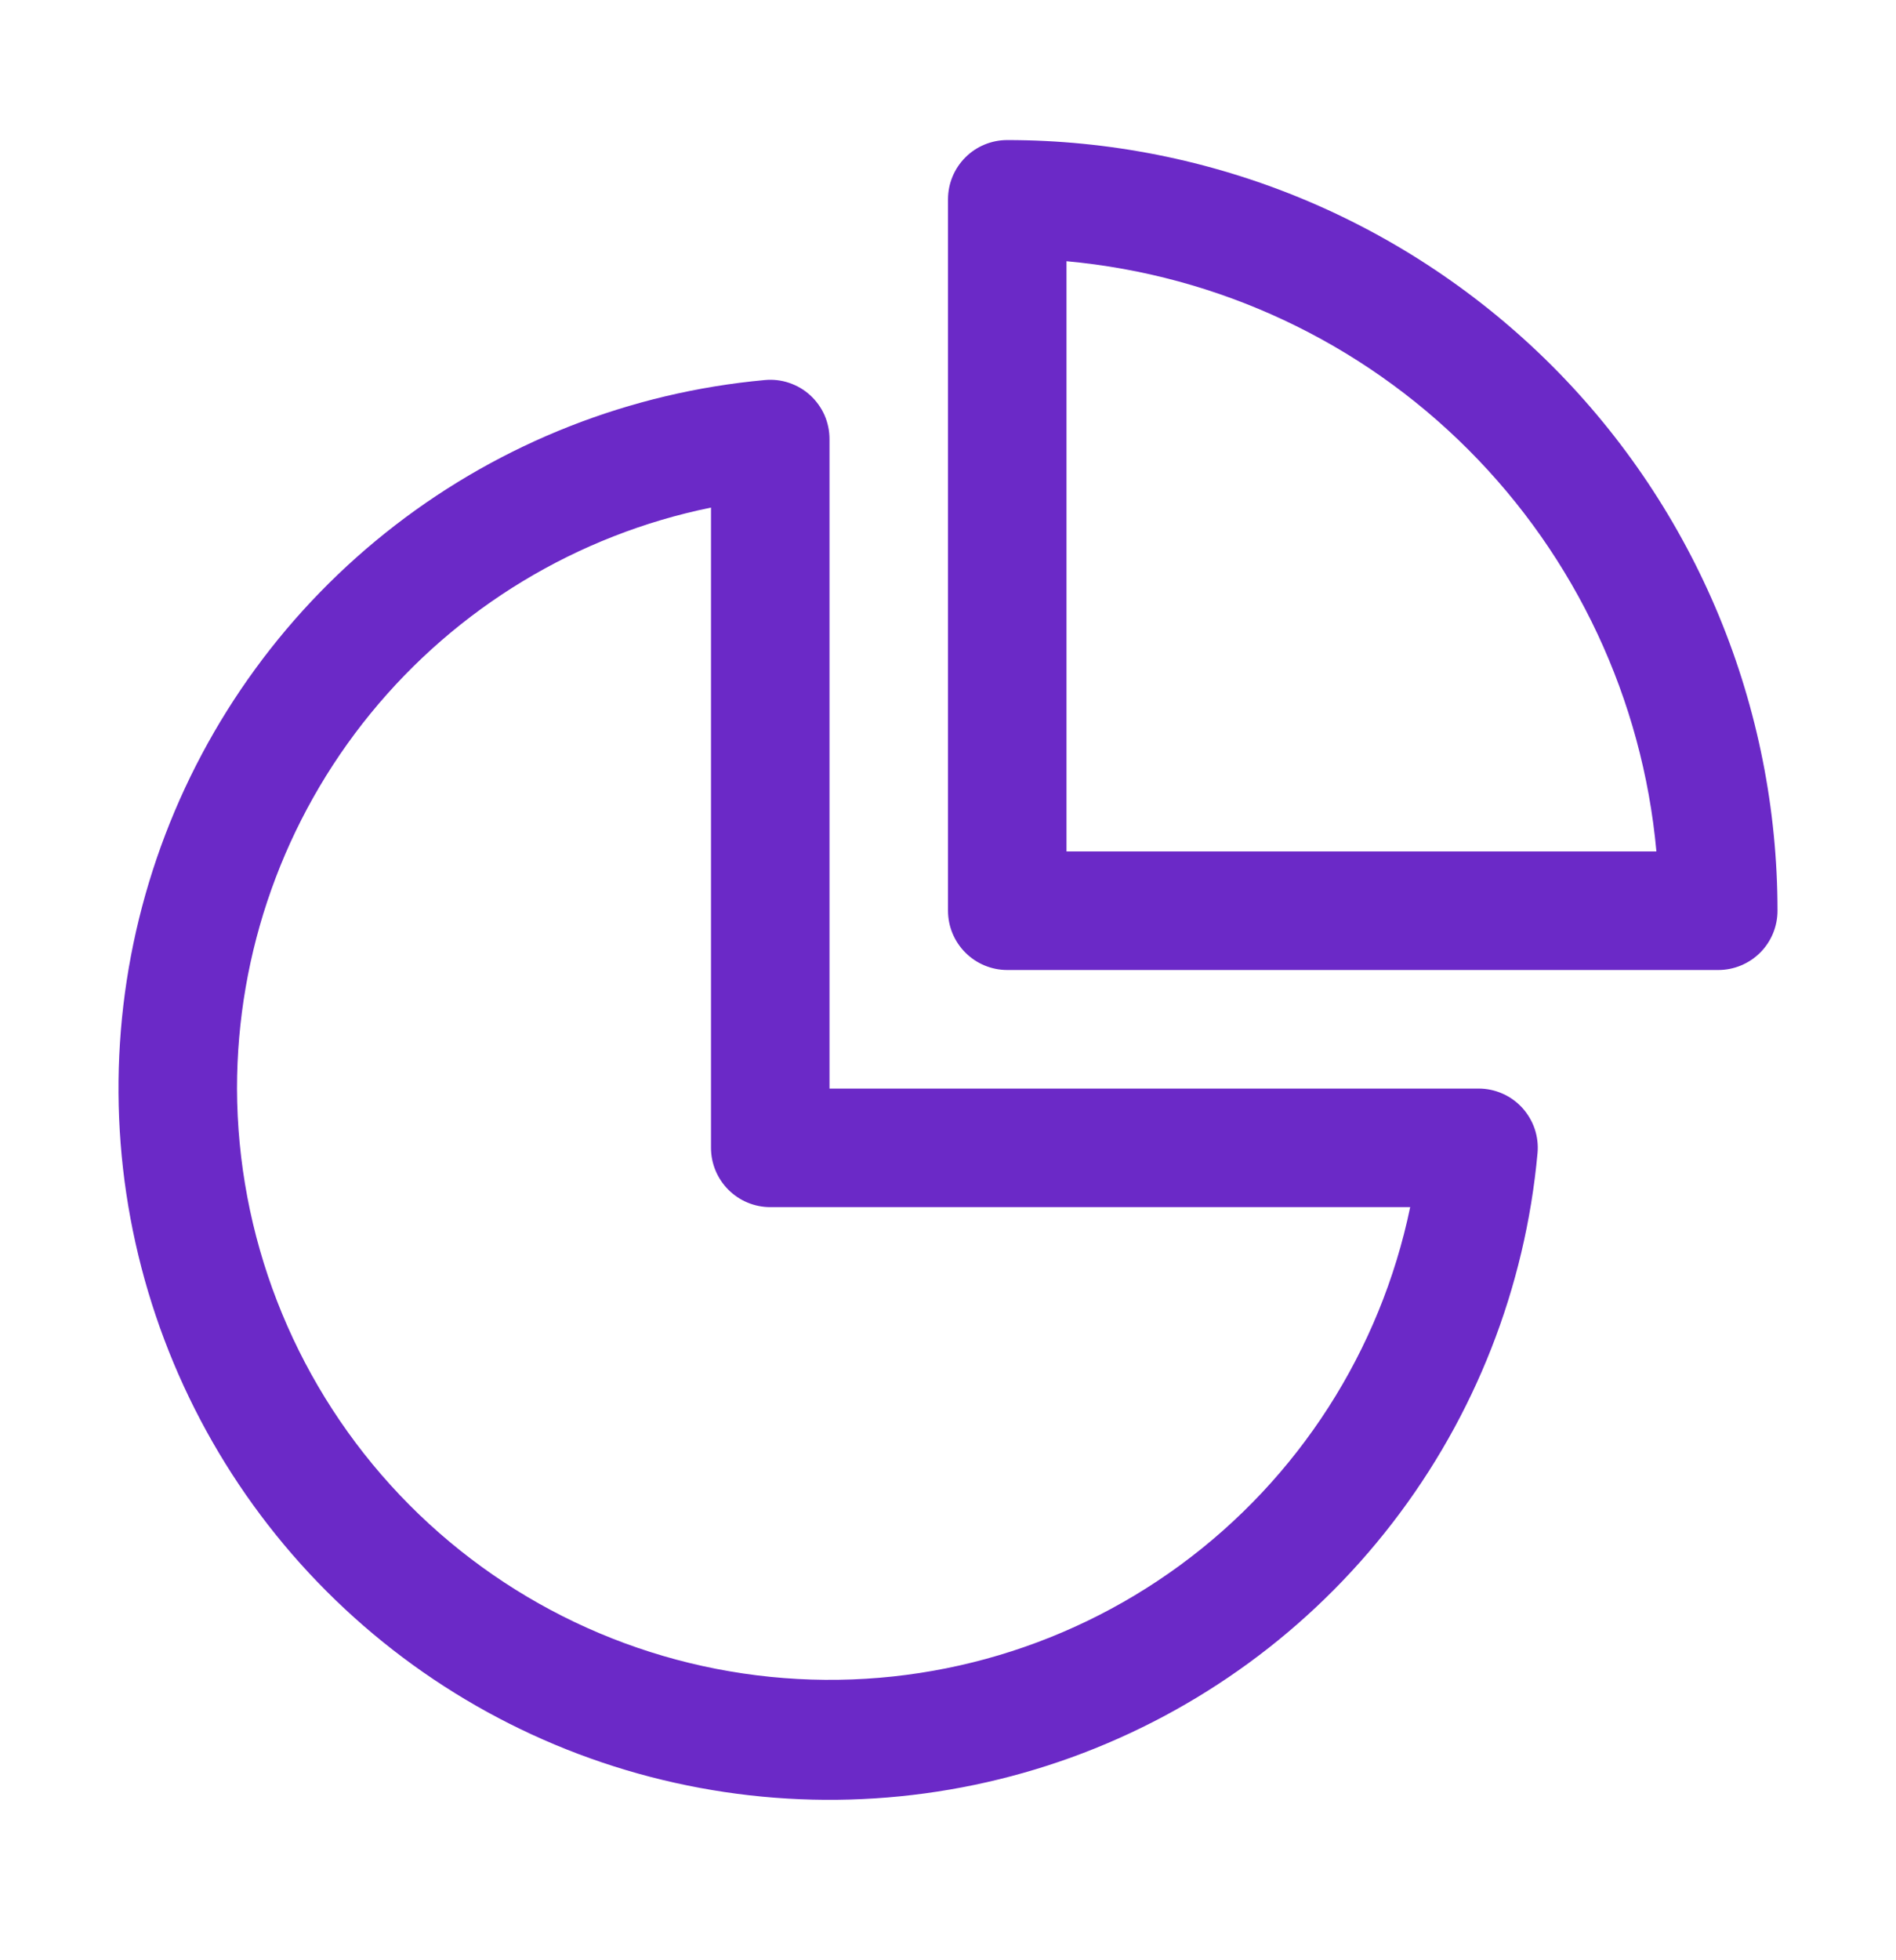 <svg width="30" height="31" viewBox="0 0 30 31" fill="none" xmlns="http://www.w3.org/2000/svg">
<path d="M15.938 2.215C15.689 2.215 15.451 2.313 15.275 2.489C15.099 2.665 15 2.903 15 3.152V14.402C15 14.651 15.099 14.889 15.275 15.065C15.451 15.241 15.689 15.34 15.938 15.34H27.188C27.436 15.34 27.675 15.241 27.851 15.065C28.027 14.889 28.125 14.651 28.125 14.402C28.125 12.802 27.81 11.217 27.198 9.738C26.585 8.259 25.688 6.916 24.556 5.784C23.424 4.653 22.081 3.755 20.602 3.142C19.123 2.53 17.538 2.215 15.938 2.215ZM16.875 13.465V4.131C19.277 4.35 21.526 5.403 23.231 7.109C24.936 8.814 25.99 11.063 26.209 13.465H16.875ZM13.125 6.943C13.125 6.813 13.098 6.684 13.046 6.565C12.993 6.446 12.916 6.339 12.82 6.251C12.724 6.163 12.611 6.097 12.487 6.055C12.364 6.013 12.233 5.998 12.104 6.01C9.974 6.204 7.945 7.001 6.252 8.307C4.559 9.613 3.274 11.374 2.546 13.385C1.819 15.395 1.679 17.571 2.144 19.658C2.609 21.745 3.658 23.656 5.17 25.168C6.682 26.68 8.593 27.73 10.68 28.194C12.767 28.659 14.943 28.519 16.953 27.792C18.964 27.064 20.725 25.779 22.031 24.086C23.338 22.393 24.134 20.364 24.328 18.235C24.34 18.105 24.324 17.975 24.283 17.852C24.241 17.729 24.174 17.616 24.087 17.52C23.999 17.424 23.893 17.347 23.774 17.295C23.655 17.242 23.527 17.215 23.397 17.215H13.125V6.943ZM3.75 17.215C3.75 15.053 4.496 12.958 5.863 11.284C7.23 9.61 9.133 8.459 11.25 8.027V18.152C11.25 18.401 11.349 18.639 11.525 18.815C11.701 18.991 11.939 19.09 12.188 19.09H22.313C21.842 21.361 20.547 23.377 18.677 24.749C16.807 26.121 14.494 26.752 12.187 26.518C9.879 26.285 7.739 25.205 6.181 23.487C4.623 21.769 3.757 19.534 3.75 17.215Z" fill="#6B29C7"/>
</svg>
